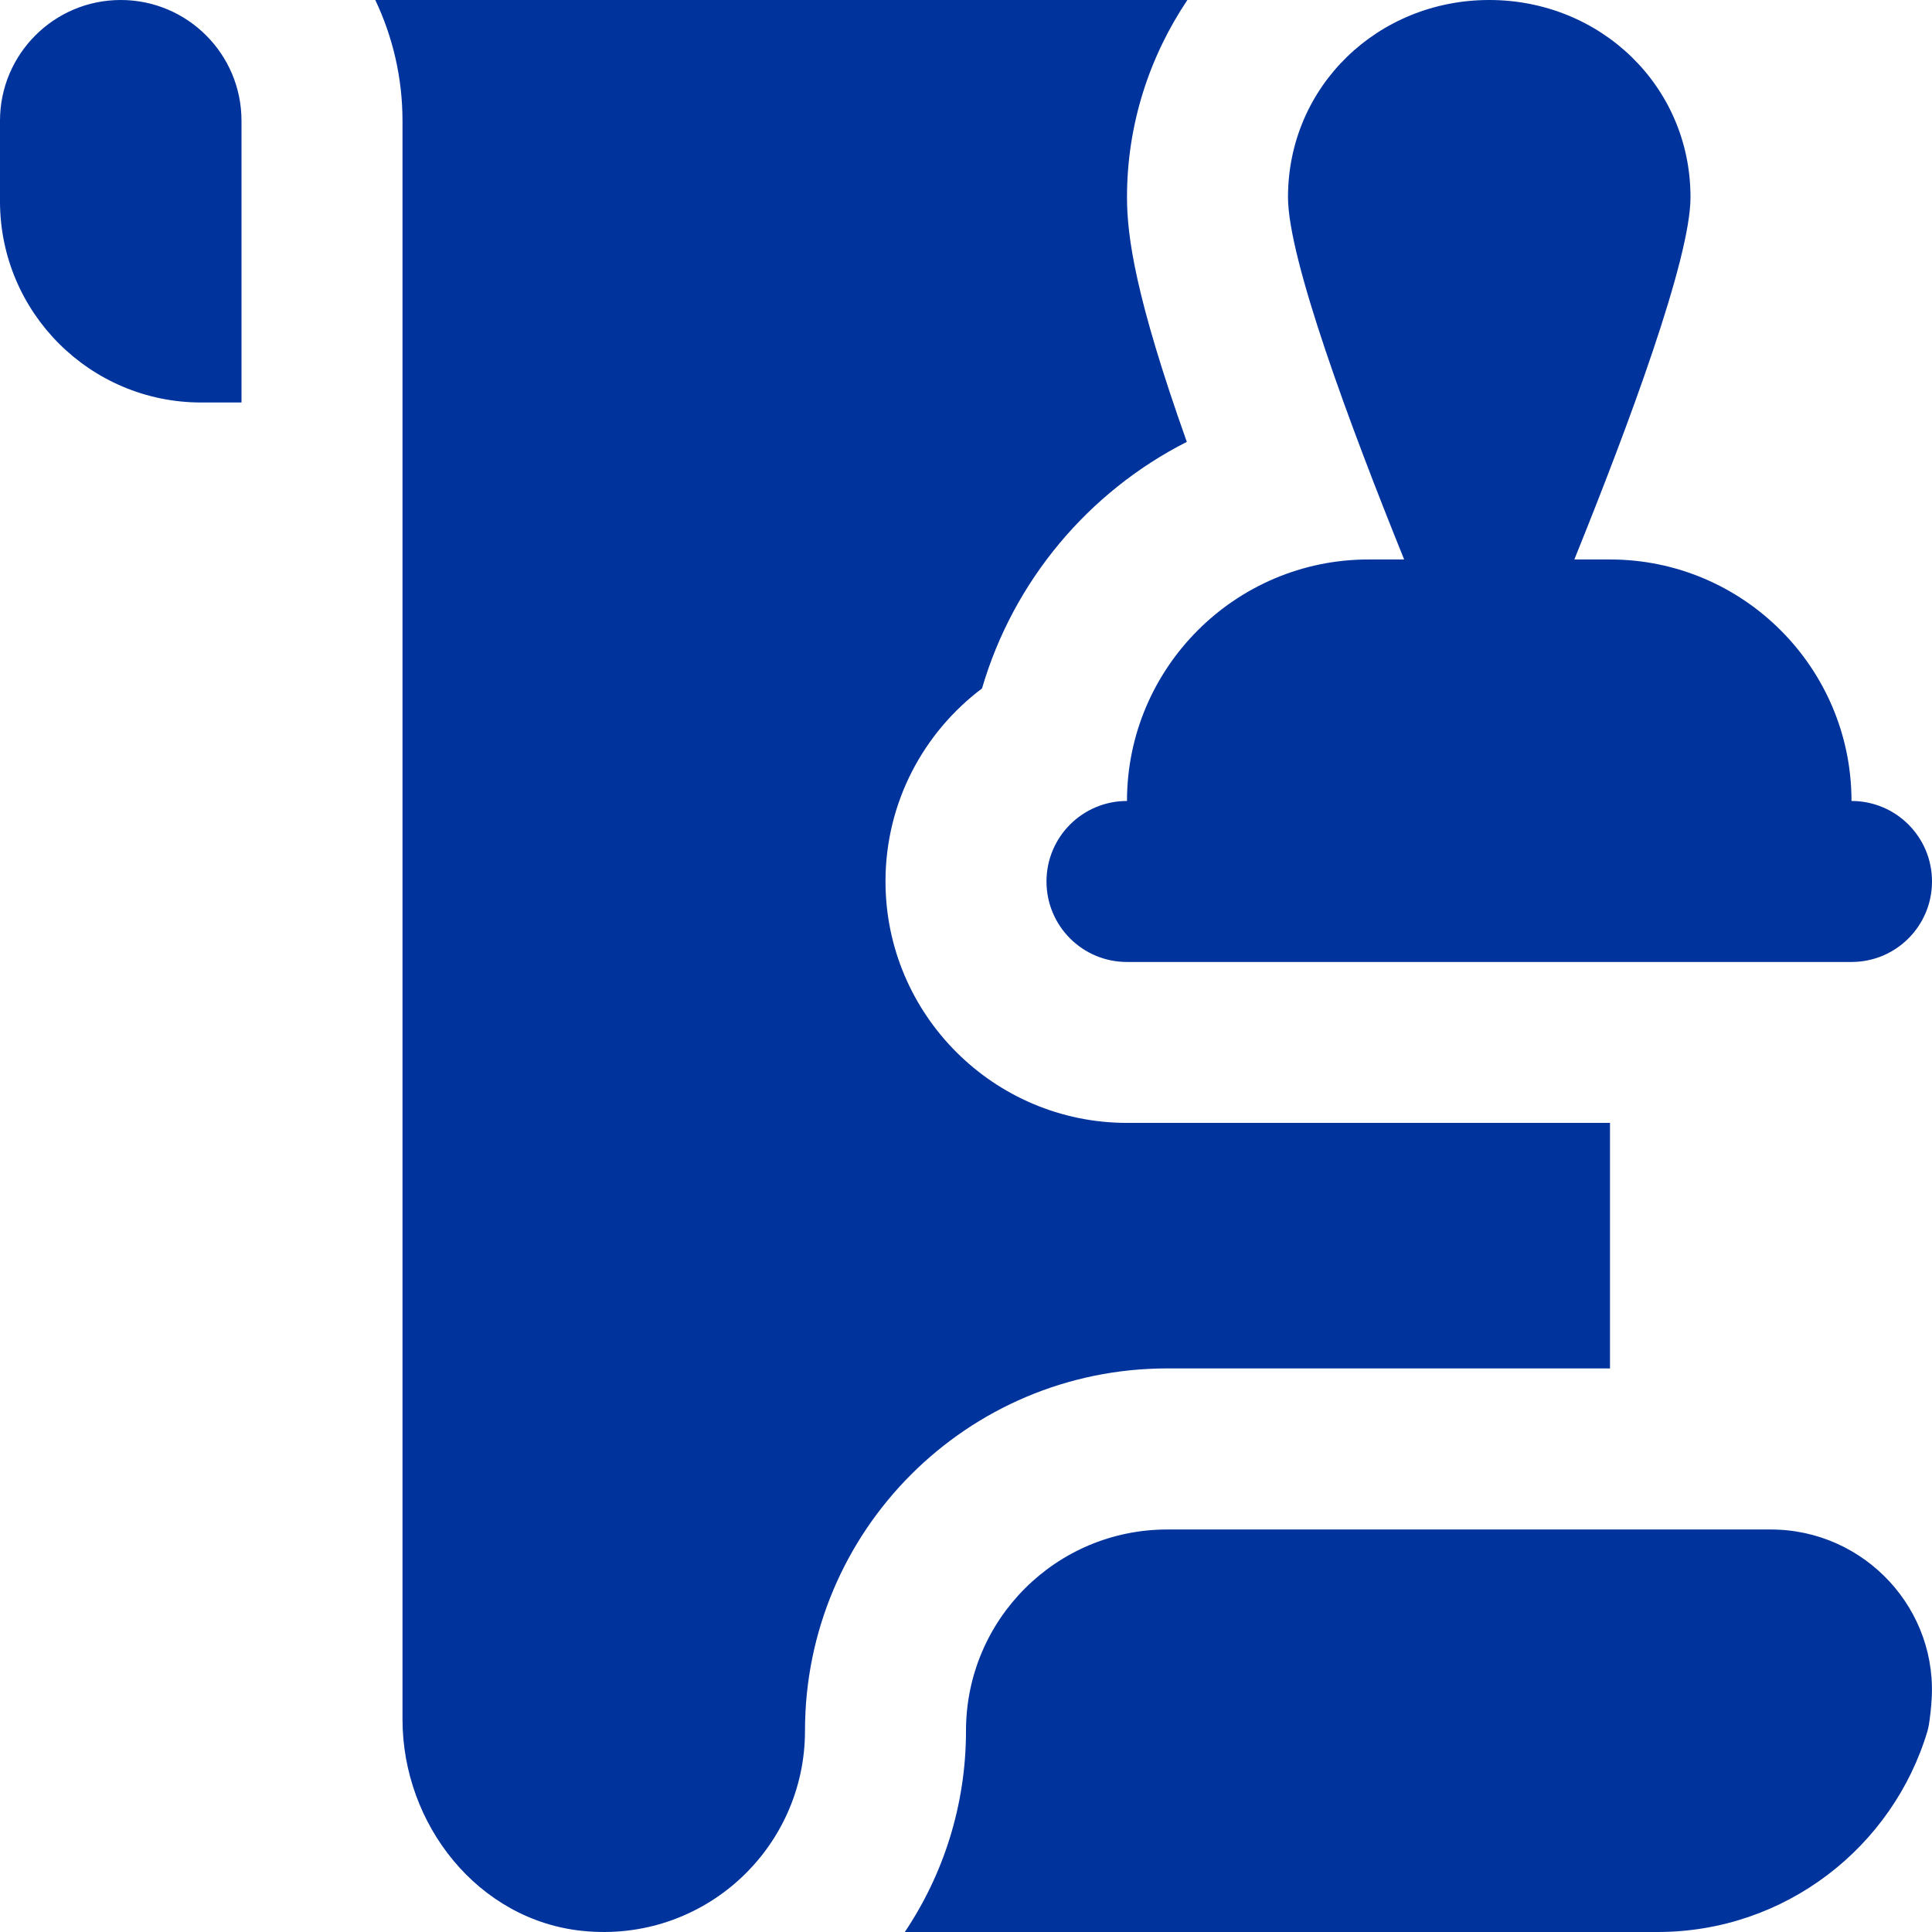 <svg id="Layer_1" viewBox="0 0 24 24" fill="#00339c" xmlns="http://www.w3.org/2000/svg" data-name="Layer 1"><path d="m23 9.95c0-1.654-1.346-3-3-3h-.443c.682-1.687 1.443-3.738 1.443-4.5 0-1.381-1.119-2.45-2.5-2.45s-2.5 1.069-2.5 2.45c0 .762.761 2.813 1.443 4.5h-.443c-1.654 0-3 1.346-3 3-.553 0-1 .447-1 1s.447 1 1 1h9c.553 0 1-.447 1-1s-.447-1-1-1zm.992 11.218c-.014.156-.03.275-.047.332-.43 1.446-1.77 2.5-3.355 2.5h-9.35c.48-.716.76-1.576.76-2.5 0-1.381 1.119-2.5 2.5-2.5h7.498c1.17 0 2.099 1.003 1.993 2.168zm-20.992-19.668v3.5h-.5c-1.381 0-2.5-1.119-2.5-2.5v-1c0-.828.672-1.5 1.5-1.5s1.5.672 1.5 1.5zm7 20c0 1.466-1.261 2.637-2.758 2.487-1.301-.13-2.242-1.322-2.242-2.63v-19.857c0-.536-.122-1.045-.338-1.5h10.088c-.471.703-.75 1.544-.75 2.45 0 .487.105 1.244.743 3.039-1.221.62-2.154 1.727-2.544 3.063-.728.548-1.199 1.418-1.199 2.397 0 1.654 1.346 3 3 3h6v3.05h-5.5c-2.485 0-4.5 2.015-4.5 4.5z"/></svg>
